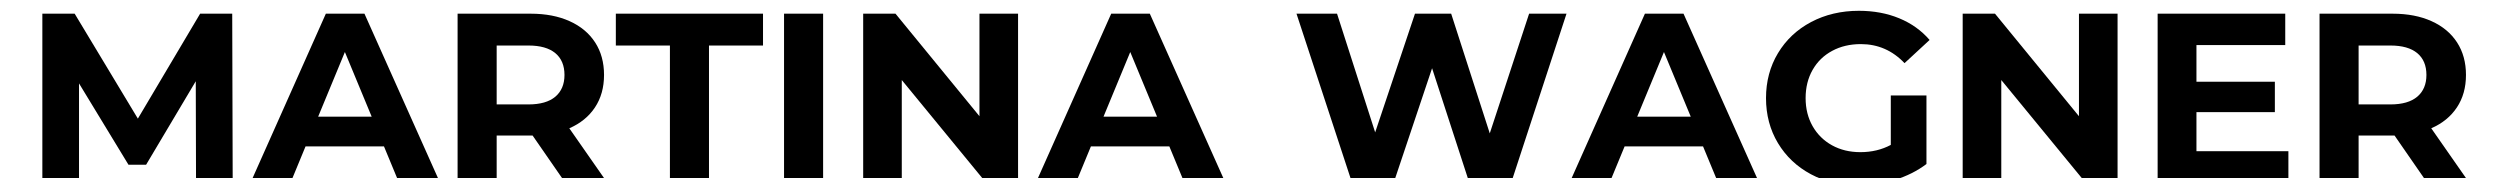 <svg xmlns="http://www.w3.org/2000/svg" xmlns:xlink="http://www.w3.org/1999/xlink" width="993" zoomAndPan="magnify" viewBox="0 0 744.75 54" height="72" preserveAspectRatio="xMidYMid meet" version="1.0"><defs><g/><clipPath id="58249747c1"><path d="M 12 4 L 70 4 L 70 53.02 L 12 53.02 Z M 12 4 " clip-rule="nonzero"/></clipPath><clipPath id="a1e7422459"><path d="M 74 4 L 132 4 L 132 53.02 L 74 53.02 Z M 74 4 " clip-rule="nonzero"/></clipPath><clipPath id="e6fba51179"><path d="M 136 4 L 181 4 L 181 53.02 L 136 53.02 Z M 136 4 " clip-rule="nonzero"/></clipPath><clipPath id="1b403bf807"><path d="M 183 4 L 228 4 L 228 53.02 L 183 53.02 Z M 183 4 " clip-rule="nonzero"/></clipPath><clipPath id="b949c40fe9"><path d="M 233 4 L 246 4 L 246 53.02 L 233 53.02 Z M 233 4 " clip-rule="nonzero"/></clipPath><clipPath id="0b05826890"><path d="M 257 4 L 304 4 L 304 53.02 L 257 53.02 Z M 257 4 " clip-rule="nonzero"/></clipPath><clipPath id="407cdc291c"><path d="M 308 4 L 366 4 L 366 53.02 L 308 53.02 Z M 308 4 " clip-rule="nonzero"/></clipPath><clipPath id="379398eaf8"><path d="M 386 4 L 467 4 L 467 53.02 L 386 53.02 Z M 386 4 " clip-rule="nonzero"/></clipPath><clipPath id="1f9ede0dc2"><path d="M 467 4 L 525 4 L 525 53.02 L 467 53.02 Z M 467 4 " clip-rule="nonzero"/></clipPath><clipPath id="f9aef3dfea"><path d="M 526 3 L 575 3 L 575 53.02 L 526 53.02 Z M 526 3 " clip-rule="nonzero"/></clipPath><clipPath id="35788278a2"><path d="M 584 4 L 631 4 L 631 53.02 L 584 53.02 Z M 584 4 " clip-rule="nonzero"/></clipPath><clipPath id="5cab178083"><path d="M 642 4 L 682 4 L 682 53.02 L 642 53.02 Z M 642 4 " clip-rule="nonzero"/></clipPath><clipPath id="f8e420935c"><path d="M 690 4 L 736 4 L 736 53.02 L 690 53.02 Z M 690 4 " clip-rule="nonzero"/></clipPath></defs><g clip-path="url(#58249747c1)"><g fill="#000000" fill-opacity="1"><g transform="translate(6.648, 54.388)"><g><path d="M 51.75 0 L 51.672 -30.188 L 36.875 -5.312 L 31.625 -5.312 L 16.891 -29.547 L 16.891 0 L 5.969 0 L 5.969 -50.312 L 15.594 -50.312 L 34.422 -19.047 L 52.969 -50.312 L 62.531 -50.312 L 62.672 0 Z M 51.75 0 "/></g></g></g></g><g clip-path="url(#a1e7422459)"><g fill="#000000" fill-opacity="1"><g transform="translate(75.29, 54.388)"><g><path d="M 39.094 -10.781 L 15.734 -10.781 L 11.281 0 L -0.641 0 L 21.781 -50.312 L 33.281 -50.312 L 55.781 0 L 43.562 0 Z M 35.438 -19.625 L 27.453 -38.891 L 19.484 -19.625 Z M 35.438 -19.625 "/></g></g></g></g><g clip-path="url(#e6fba51179)"><g fill="#000000" fill-opacity="1"><g transform="translate(130.348, 54.388)"><g><path d="M 38.016 0 L 28.312 -14.016 L 17.609 -14.016 L 17.609 0 L 5.969 0 L 5.969 -50.312 L 27.75 -50.312 C 32.195 -50.312 36.062 -49.566 39.344 -48.078 C 42.633 -46.598 45.164 -44.488 46.938 -41.75 C 48.707 -39.02 49.594 -35.789 49.594 -32.062 C 49.594 -28.32 48.691 -25.098 46.891 -22.391 C 45.098 -19.68 42.551 -17.609 39.25 -16.172 L 50.531 0 Z M 37.812 -32.062 C 37.812 -34.883 36.898 -37.051 35.078 -38.562 C 33.254 -40.07 30.594 -40.828 27.094 -40.828 L 17.609 -40.828 L 17.609 -23.281 L 27.094 -23.281 C 30.594 -23.281 33.254 -24.047 35.078 -25.578 C 36.898 -27.117 37.812 -29.281 37.812 -32.062 Z M 37.812 -32.062 "/></g></g></g></g><g clip-path="url(#1b403bf807)"><g fill="#000000" fill-opacity="1"><g transform="translate(183.177, 54.388)"><g><path d="M 16.391 -40.828 L 0.281 -40.828 L 0.281 -50.312 L 44.125 -50.312 L 44.125 -40.828 L 28.031 -40.828 L 28.031 0 L 16.391 0 Z M 16.391 -40.828 "/></g></g></g></g><g clip-path="url(#b949c40fe9)"><g fill="#000000" fill-opacity="1"><g transform="translate(227.597, 54.388)"><g><path d="M 5.969 -50.312 L 17.609 -50.312 L 17.609 0 L 5.969 0 Z M 5.969 -50.312 "/></g></g></g></g><g clip-path="url(#0b05826890)"><g fill="#000000" fill-opacity="1"><g transform="translate(251.172, 54.388)"><g><path d="M 52.109 -50.312 L 52.109 0 L 42.547 0 L 17.469 -30.547 L 17.469 0 L 5.969 0 L 5.969 -50.312 L 15.594 -50.312 L 40.609 -19.766 L 40.609 -50.312 Z M 52.109 -50.312 "/></g></g></g></g><g clip-path="url(#407cdc291c)"><g fill="#000000" fill-opacity="1"><g transform="translate(309.249, 54.388)"><g><path d="M 39.094 -10.781 L 15.734 -10.781 L 11.281 0 L -0.641 0 L 21.781 -50.312 L 33.281 -50.312 L 55.781 0 L 43.562 0 Z M 35.438 -19.625 L 27.453 -38.891 L 19.484 -19.625 Z M 35.438 -19.625 "/></g></g></g></g><g clip-path="url(#379398eaf8)"><g fill="#000000" fill-opacity="1"><g transform="translate(384.647, 54.388)"><g><path d="M 82.016 -50.312 L 65.547 0 L 53.047 0 L 41.969 -34.062 L 30.547 0 L 18.109 0 L 1.578 -50.312 L 13.656 -50.312 L 25.016 -14.953 L 36.875 -50.312 L 47.656 -50.312 L 59.156 -14.656 L 70.875 -50.312 Z M 82.016 -50.312 "/></g></g></g></g><g clip-path="url(#1f9ede0dc2)"><g fill="#000000" fill-opacity="1"><g transform="translate(468.24, 54.388)"><g><path d="M 39.094 -10.781 L 15.734 -10.781 L 11.281 0 L -0.641 0 L 21.781 -50.312 L 33.281 -50.312 L 55.781 0 L 43.562 0 Z M 35.438 -19.625 L 27.453 -38.891 L 19.484 -19.625 Z M 35.438 -19.625 "/></g></g></g></g><g clip-path="url(#f9aef3dfea)"><g fill="#000000" fill-opacity="1"><g transform="translate(523.298, 54.388)"><g><path d="M 39.969 -25.953 L 50.594 -25.953 L 50.594 -5.531 C 47.863 -3.469 44.703 -1.883 41.109 -0.781 C 37.516 0.312 33.898 0.859 30.266 0.859 C 25.035 0.859 20.336 -0.254 16.172 -2.484 C 12.004 -4.711 8.734 -7.801 6.359 -11.75 C 3.984 -15.707 2.797 -20.176 2.797 -25.156 C 2.797 -30.133 3.984 -34.598 6.359 -38.547 C 8.734 -42.504 12.023 -45.598 16.234 -47.828 C 20.453 -50.055 25.195 -51.172 30.469 -51.172 C 34.883 -51.172 38.891 -50.426 42.484 -48.938 C 46.078 -47.457 49.094 -45.305 51.531 -42.484 L 44.062 -35.578 C 40.469 -39.359 36.129 -41.25 31.047 -41.25 C 27.836 -41.25 24.988 -40.578 22.5 -39.234 C 20.008 -37.898 18.066 -36.008 16.672 -33.562 C 15.285 -31.125 14.594 -28.32 14.594 -25.156 C 14.594 -22.039 15.285 -19.258 16.672 -16.812 C 18.066 -14.375 19.992 -12.473 22.453 -11.109 C 24.922 -9.742 27.738 -9.062 30.906 -9.062 C 34.258 -9.062 37.281 -9.781 39.969 -11.219 Z M 39.969 -25.953 "/></g></g></g></g><g clip-path="url(#35788278a2)"><g fill="#000000" fill-opacity="1"><g transform="translate(578.714, 54.388)"><g><path d="M 52.109 -50.312 L 52.109 0 L 42.547 0 L 17.469 -30.547 L 17.469 0 L 5.969 0 L 5.969 -50.312 L 15.594 -50.312 L 40.609 -19.766 L 40.609 -50.312 Z M 52.109 -50.312 "/></g></g></g></g><g clip-path="url(#5cab178083)"><g fill="#000000" fill-opacity="1"><g transform="translate(636.791, 54.388)"><g><path d="M 44.922 -9.344 L 44.922 0 L 5.969 0 L 5.969 -50.312 L 43.984 -50.312 L 43.984 -40.969 L 17.531 -40.969 L 17.531 -30.047 L 40.891 -30.047 L 40.891 -20.984 L 17.531 -20.984 L 17.531 -9.344 Z M 44.922 -9.344 "/></g></g></g></g><g clip-path="url(#f8e420935c)"><g fill="#000000" fill-opacity="1"><g transform="translate(685.02, 54.388)"><g><path d="M 38.016 0 L 28.312 -14.016 L 17.609 -14.016 L 17.609 0 L 5.969 0 L 5.969 -50.312 L 27.75 -50.312 C 32.195 -50.312 36.062 -49.566 39.344 -48.078 C 42.633 -46.598 45.164 -44.488 46.938 -41.75 C 48.707 -39.02 49.594 -35.789 49.594 -32.062 C 49.594 -28.32 48.691 -25.098 46.891 -22.391 C 45.098 -19.68 42.551 -17.609 39.25 -16.172 L 50.531 0 Z M 37.812 -32.062 C 37.812 -34.883 36.898 -37.051 35.078 -38.562 C 33.254 -40.07 30.594 -40.828 27.094 -40.828 L 17.609 -40.828 L 17.609 -23.281 L 27.094 -23.281 C 30.594 -23.281 33.254 -24.047 35.078 -25.578 C 36.898 -27.117 37.812 -29.281 37.812 -32.062 Z M 37.812 -32.062 "/></g></g></g></g></svg>
